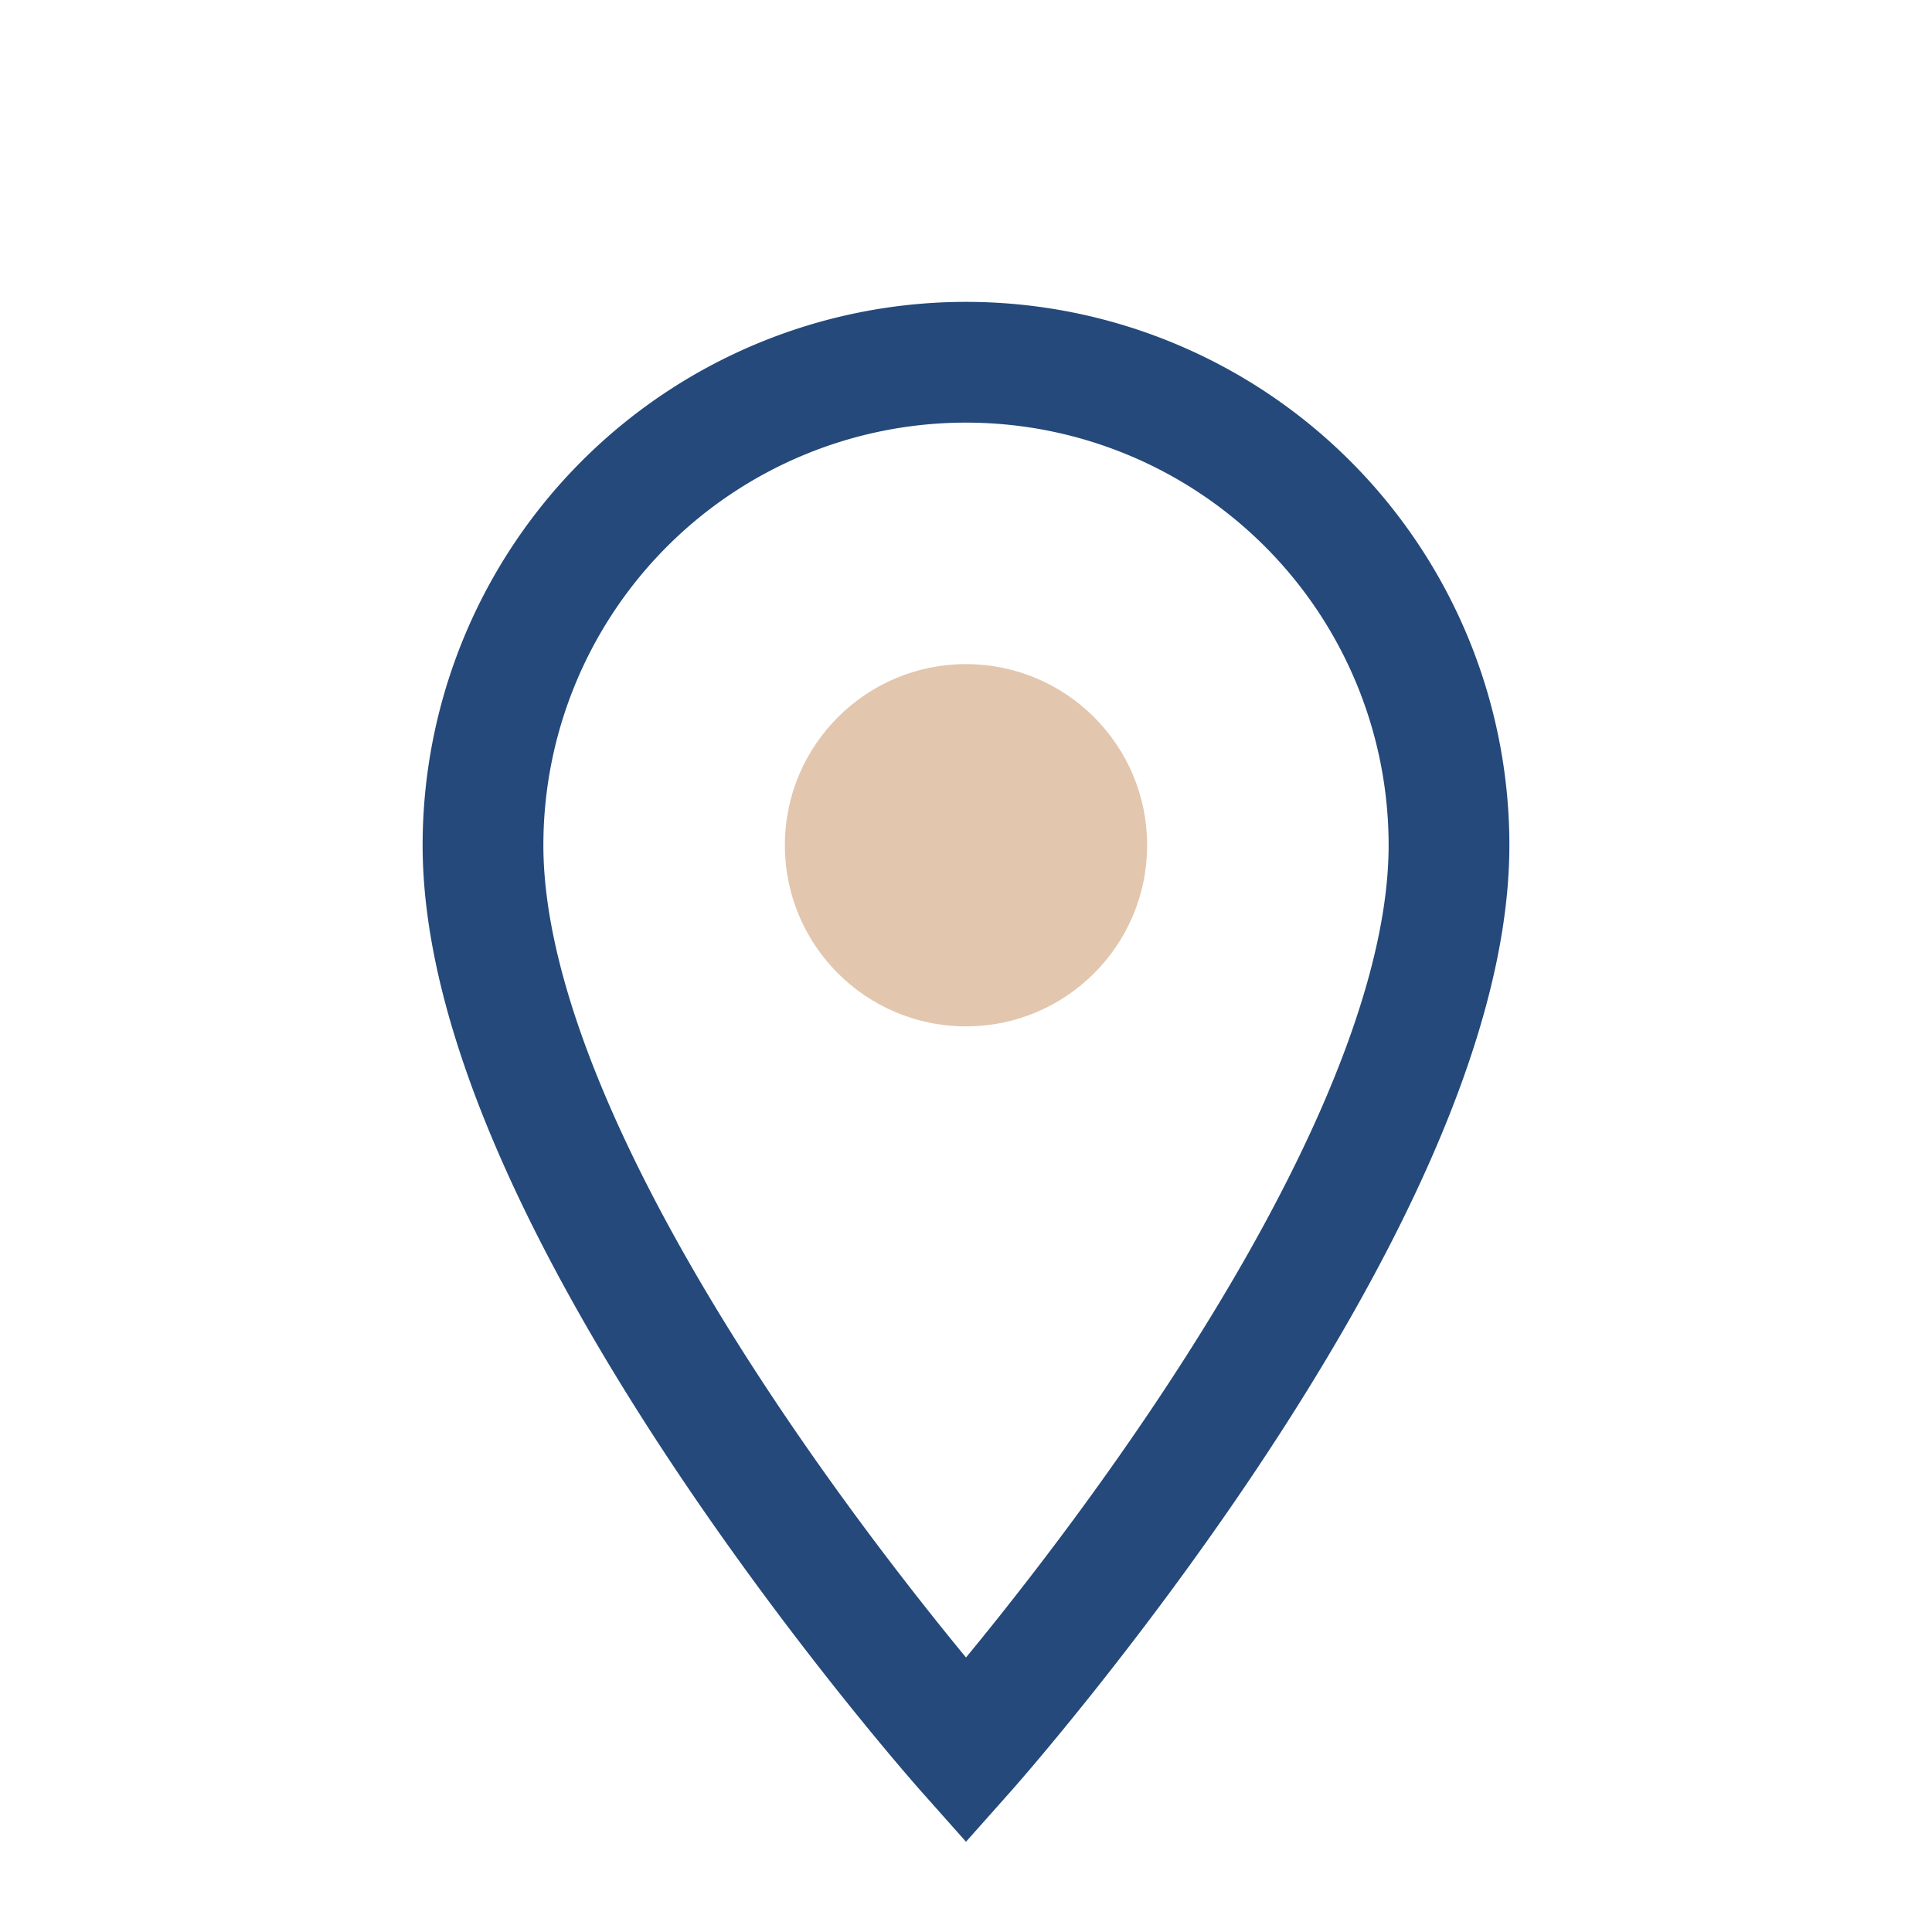 <?xml version="1.0" encoding="UTF-8"?>
<svg xmlns="http://www.w3.org/2000/svg" width="32" height="32" viewBox="0 0 32 32"><path d="M16 29s-8-9-8-15a8 8 0 1 1 16 0c0 6-8 15-8 15z" fill="none" stroke="#24497A" stroke-width="2"/><circle cx="16" cy="14" r="3" fill="#E2C6AE"/></svg>